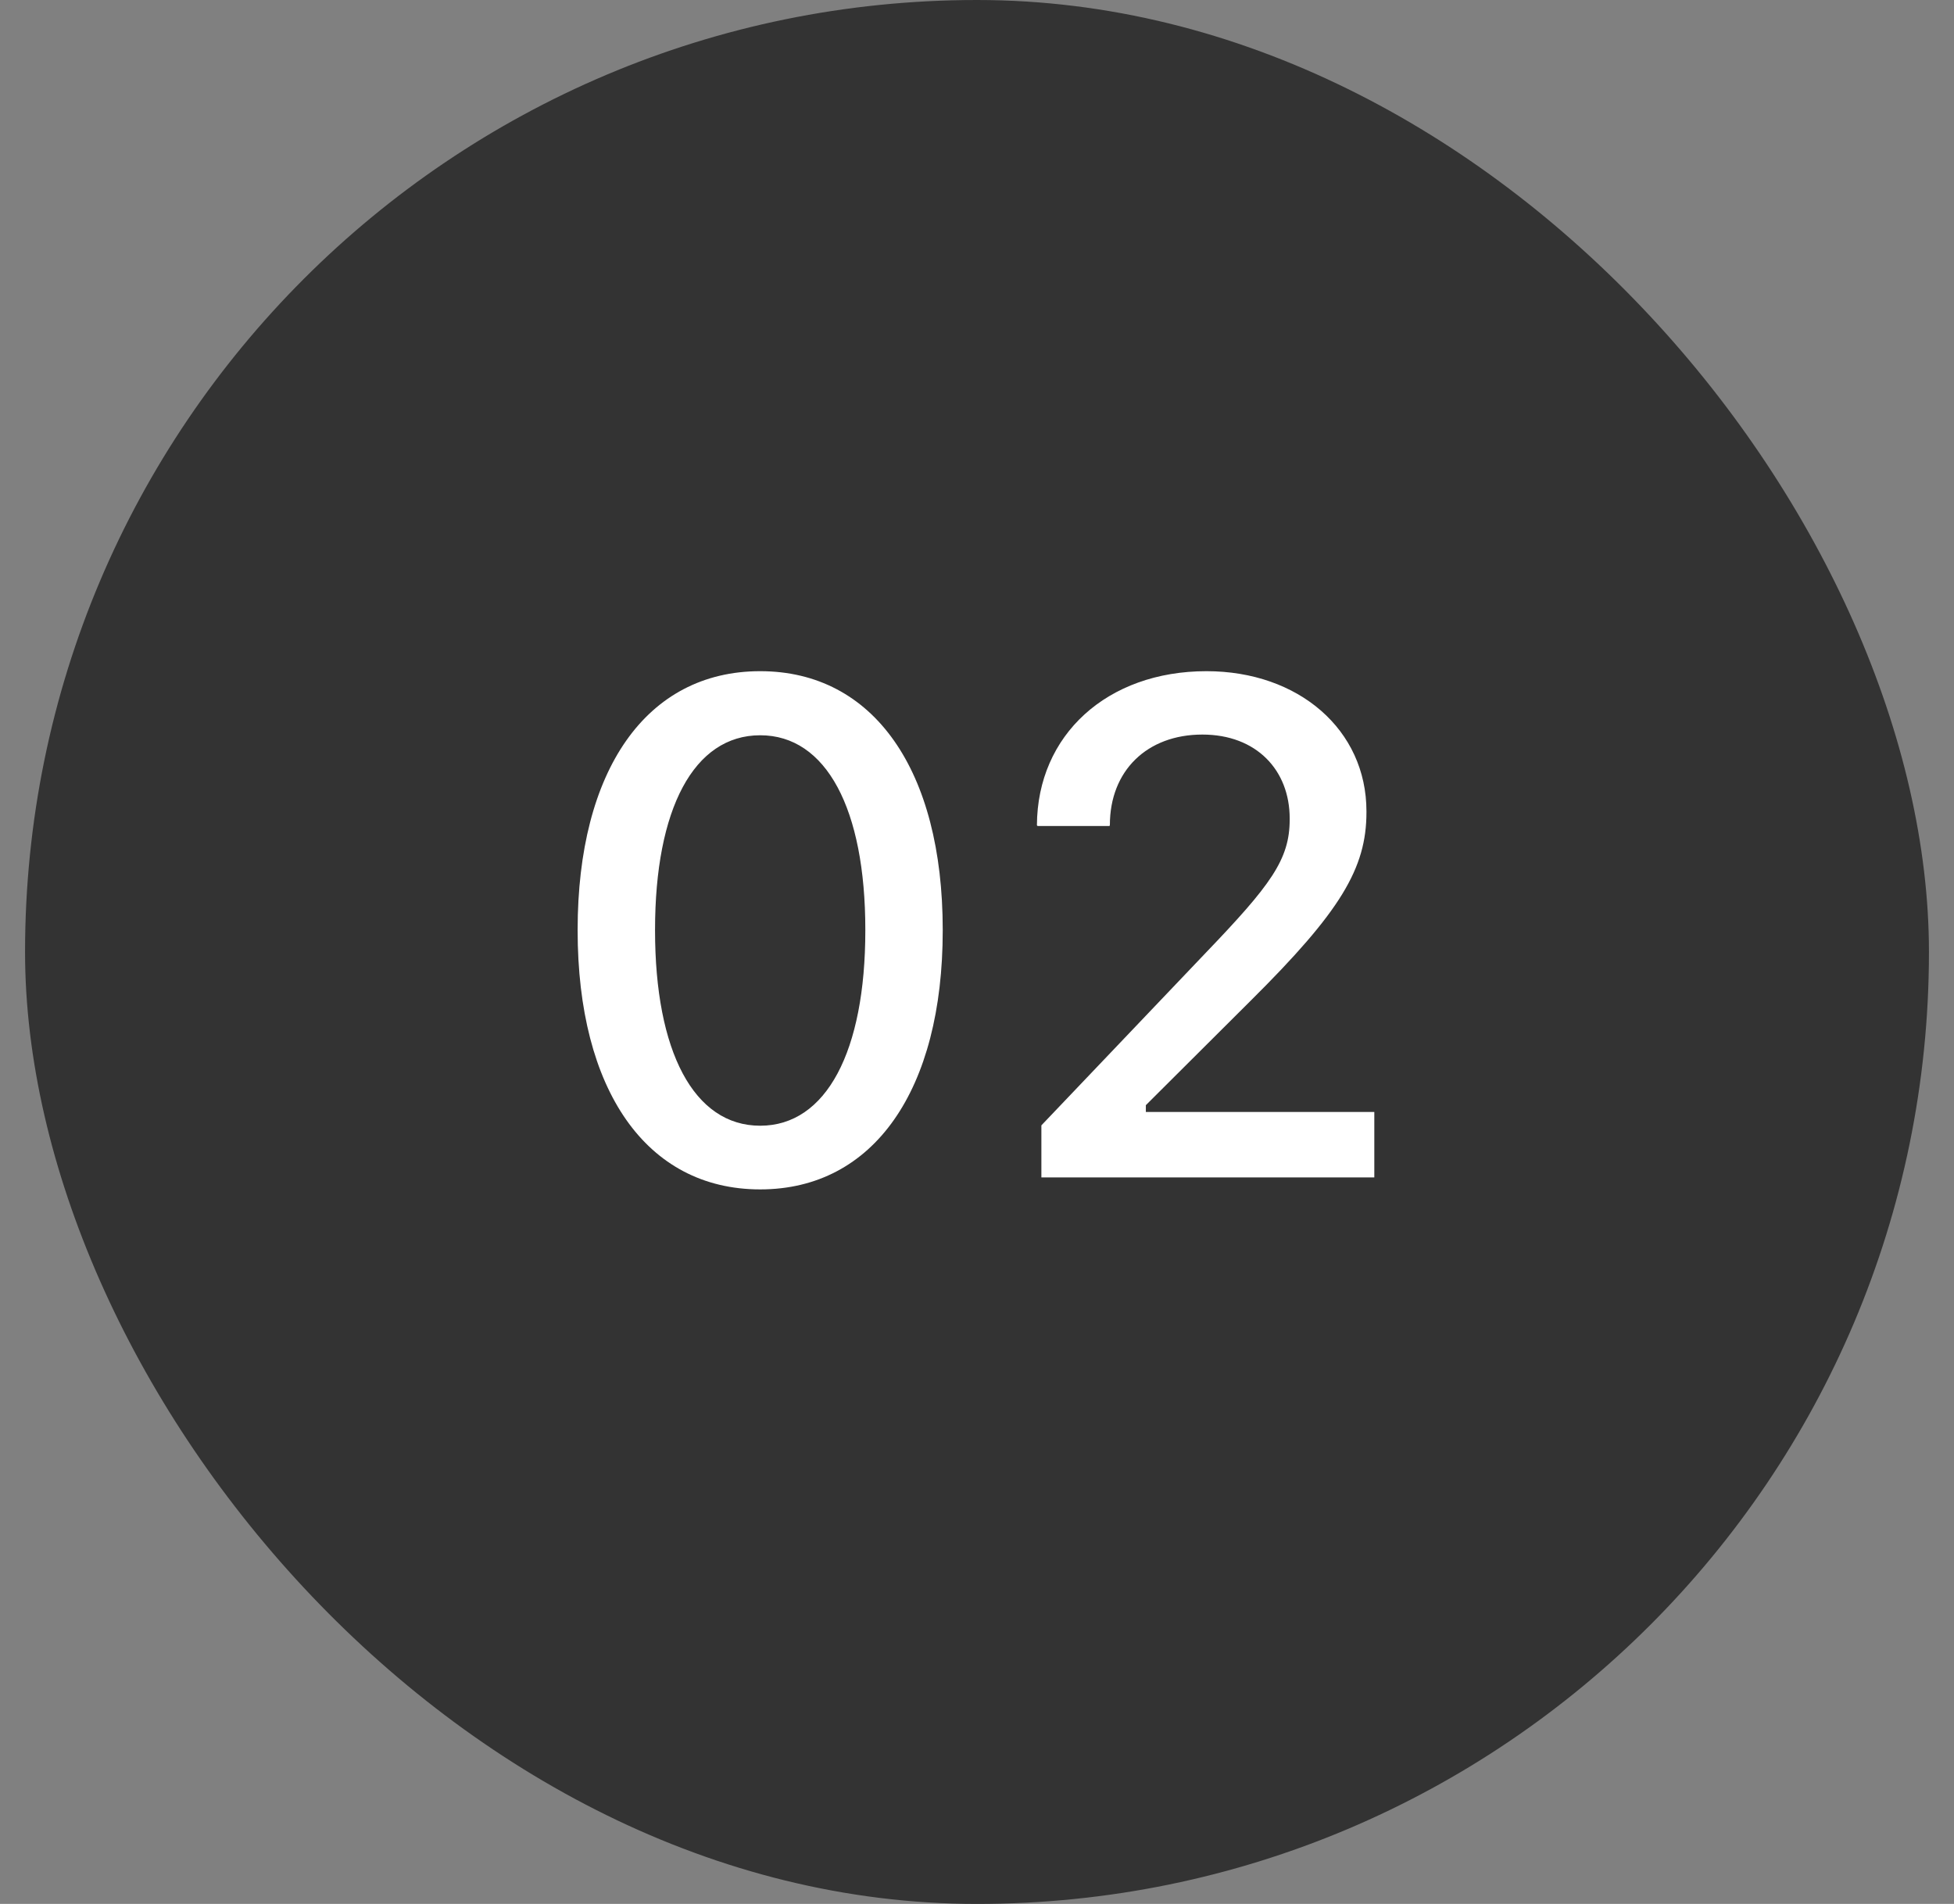<svg width="39" height="38" viewBox="0 0 39 38" fill="none" xmlns="http://www.w3.org/2000/svg">
<rect x="0" y="0" width="39" height="38" fill="#808080" stroke="none"/>
<rect x="0.5" width="38" height="38" rx="19" fill="#333333"/>
<path d="M15.173 23.739C12.896 23.739 11.529 21.75 11.529 18.571V18.558C11.529 15.379 12.896 13.396 15.173 13.396C17.442 13.396 18.816 15.379 18.816 18.558V18.571C18.816 21.75 17.442 23.739 15.173 23.739ZM15.173 22.468C16.492 22.468 17.271 20.984 17.271 18.571V18.558C17.271 16.145 16.492 14.675 15.173 14.675C13.847 14.675 13.074 16.145 13.074 18.558V18.571C13.074 20.984 13.847 22.468 15.173 22.468ZM20.785 23.5V22.461L24.06 19.023C25.365 17.662 25.741 17.156 25.741 16.356V16.336C25.741 15.372 25.078 14.661 23.998 14.661C22.891 14.661 22.152 15.386 22.152 16.466L22.145 16.486H20.71L20.696 16.473C20.703 14.668 22.098 13.396 24.08 13.396C25.919 13.396 27.273 14.565 27.273 16.192V16.213C27.273 17.334 26.753 18.195 24.962 19.973L22.87 22.058V22.194H27.43V23.5H20.785Z" fill="white"/>
</svg>
